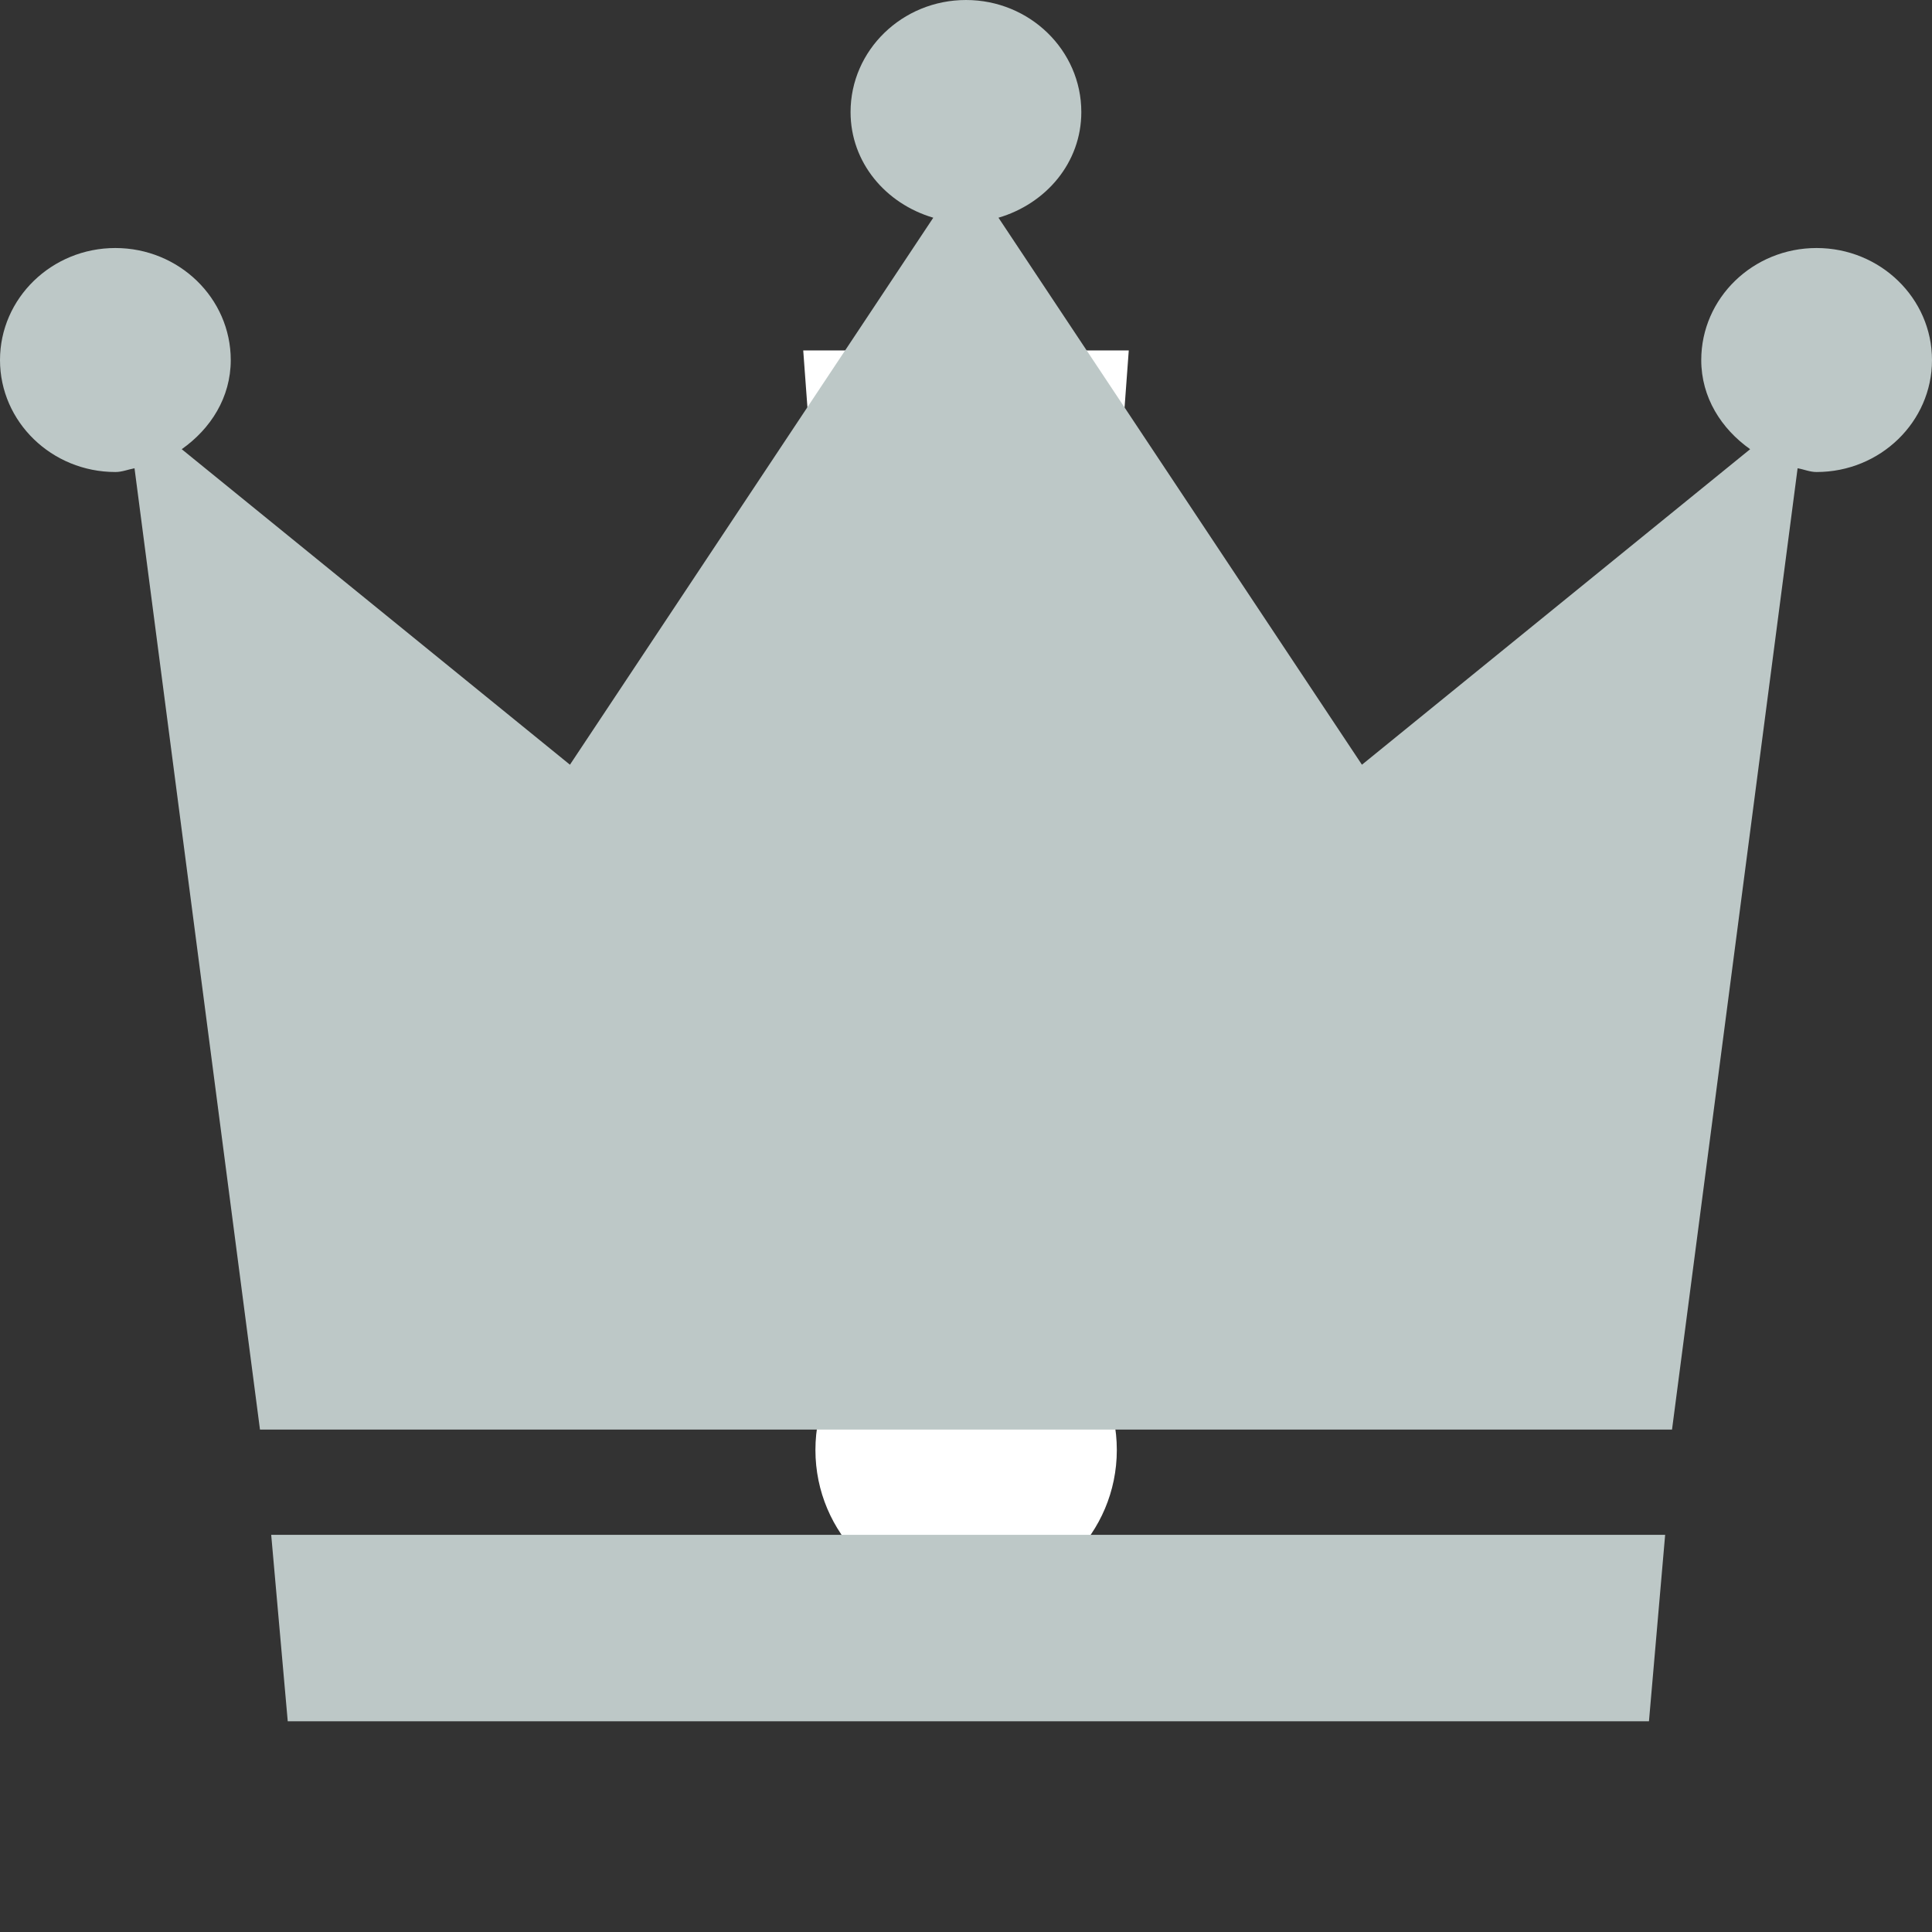 <?xml version="1.0" encoding="utf-8"?>
<!-- Generator: Adobe Illustrator 16.0.3, SVG Export Plug-In . SVG Version: 6.00 Build 0)  -->
<!DOCTYPE svg PUBLIC "-//W3C//DTD SVG 1.1//EN" "http://www.w3.org/Graphics/SVG/1.1/DTD/svg11.dtd">
<svg version="1.1" id="レイヤー_1" xmlns="http://www.w3.org/2000/svg" xmlns:xlink="http://www.w3.org/1999/xlink" x="0px"
	 y="0px" width="16px" height="16px" viewBox="0 0 16 16" enable-background="new 0 0 16 16" xml:space="preserve">
<rect x="0" y="0" width="16" height="16" fill="#333333" stroke="none"/>
<circle fill="#FFFFFF" cx="8.001" cy="12.008" r="1.248"/>
<polygon fill="#FFFFFF" points="7.199,10.325 8.801,10.325 9.348,2.902 6.652,2.902 "/>
<g>
	<polygon fill="#BDC8C7" points="2.383,14.255 6.458,14.255 9.579,14.255 13.656,14.255 13.79,12.711 2.246,12.711 	"/>
	<path fill="#BDC8C7" d="M1.911,2.982c0-0.512-0.428-0.928-0.956-0.928C0.428,2.054,0,2.47,0,2.982c0,0.511,0.428,0.927,0.956,0.927
		c0.055,0,0.104-0.021,0.158-0.031l1.039,7.961h11.694l1.04-7.961c0.053,0.009,0.101,0.031,0.157,0.031
		C15.572,3.909,16,3.493,16,2.982c0-0.512-0.428-0.928-0.956-0.928s-0.955,0.416-0.955,0.928c0,0.309,0.166,0.569,0.405,0.738
		l-3.215,2.613l-3.01-4.53c0.394-0.116,0.686-0.456,0.686-0.875C8.955,0.416,8.527,0,8,0C7.472,0,7.044,0.416,7.044,0.928
		c0,0.418,0.291,0.759,0.685,0.875L4.72,6.333L1.505,3.72C1.745,3.551,1.911,3.291,1.911,2.982z"/>
</g>
</svg>
